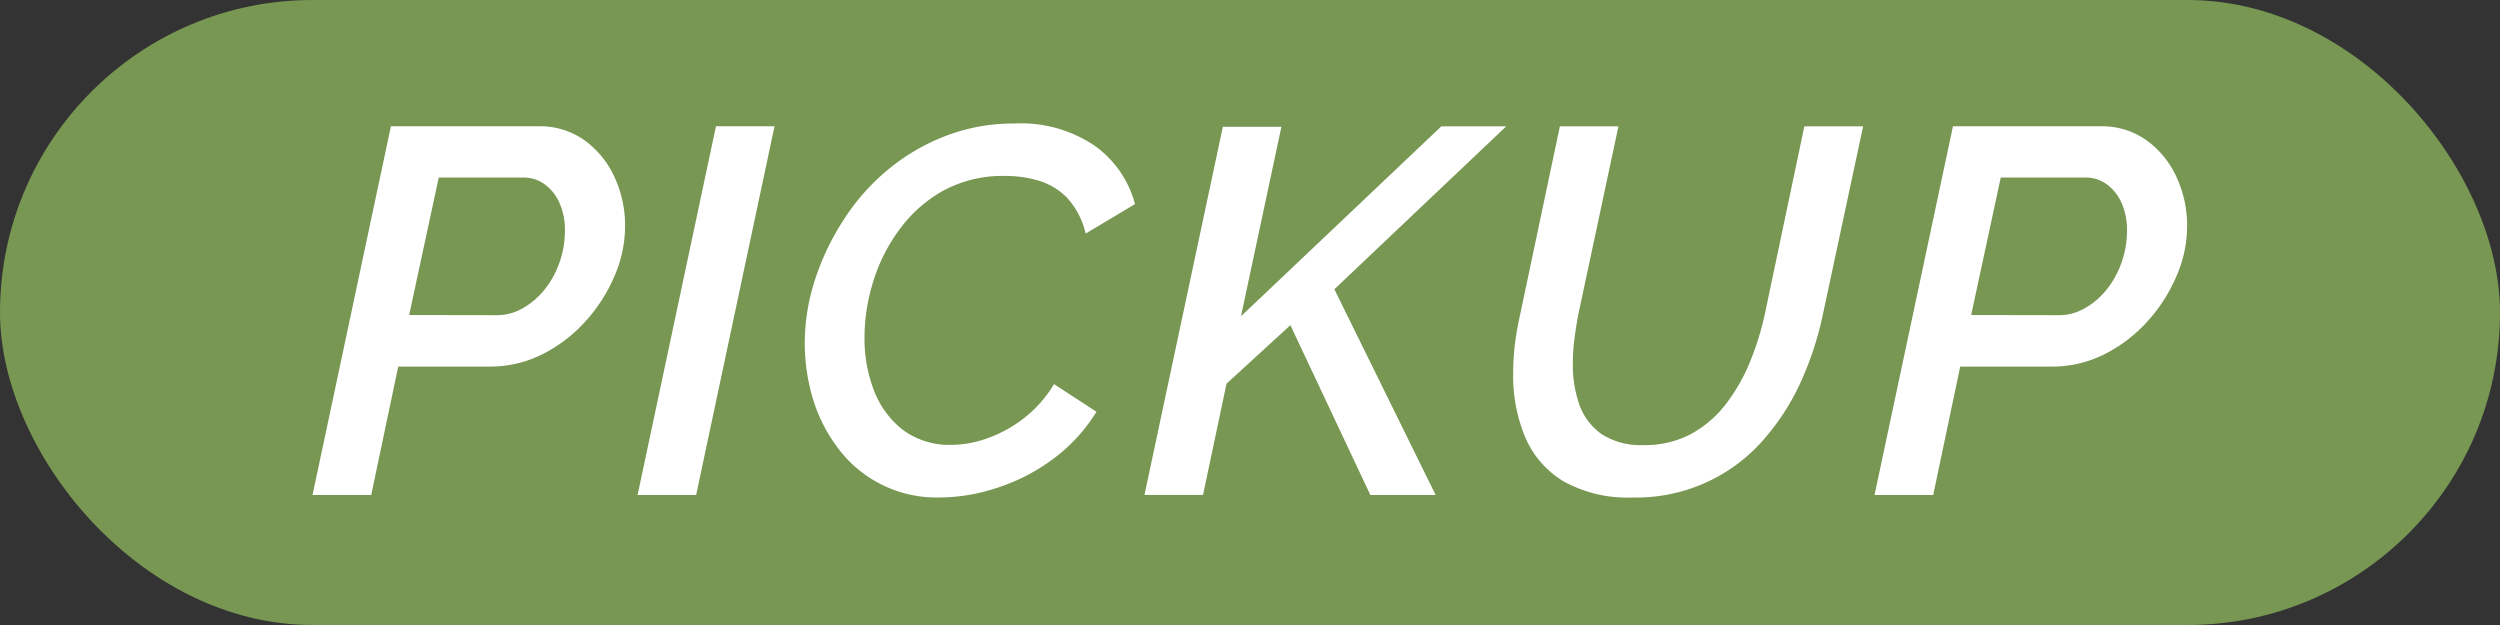 <svg xmlns="http://www.w3.org/2000/svg" width="80" height="20" viewBox="0 0 80 20">
  <rect x="0" y="0" width="80" height="20" fill="#333333" stroke="none"/>
  <g id="icon_pickup02" transform="translate(-700 -3926)">
    <rect id="長方形_27" data-name="長方形 27" width="80" height="20" rx="10" transform="translate(700 3926)" fill="#779752"/>
    <g id="グループ_30" data-name="グループ 30" transform="translate(5.371)">
      <path id="パス_60" data-name="パス 60" d="M258.19,847.09h4.719a2.456,2.456,0,0,1,1.486.455,2.976,2.976,0,0,1,.957,1.186,3.688,3.688,0,0,1,.332,1.549,4.023,4.023,0,0,1-.342,1.608,5.141,5.141,0,0,1-.937,1.456,4.68,4.68,0,0,1-1.379,1.047,3.714,3.714,0,0,1-1.678.389h-2.924l-.864,4.108h-1.878Zm3.406,6.045a1.65,1.65,0,0,0,.814-.223,2.387,2.387,0,0,0,.7-.6,2.894,2.894,0,0,0,.472-.857,2.99,2.99,0,0,0,.176-1.027,2.087,2.087,0,0,0-.176-.89,1.449,1.449,0,0,0-.472-.592,1.141,1.141,0,0,0-.681-.216h-2.708l-.947,4.4Z" transform="translate(448.948 3082.951)" fill="#fff"/>
      <path id="パス_61" data-name="パス 61" d="M261.32,847.09h1.874l-2.509,11.8h-1.874Z" transform="translate(456.22 3082.951)" fill="#fff"/>
      <path id="パス_62" data-name="パス 62" d="M264.741,859.028a3.931,3.931,0,0,1-3.224-1.535,5.04,5.04,0,0,1-.824-1.585,6.182,6.182,0,0,1-.273-1.811,6.615,6.615,0,0,1,.316-2,8.052,8.052,0,0,1,.9-1.908,6.908,6.908,0,0,1,1.4-1.612,6.609,6.609,0,0,1,1.864-1.107,6.046,6.046,0,0,1,2.233-.409,4.2,4.2,0,0,1,2.592.731,3.341,3.341,0,0,1,1.263,1.848l-1.579.944a2.544,2.544,0,0,0-.595-1.147,2.136,2.136,0,0,0-.911-.548,3.739,3.739,0,0,0-1.07-.15,4,4,0,0,0-1.987.475,4.38,4.38,0,0,0-1.4,1.246,5.492,5.492,0,0,0-.841,1.678,6.069,6.069,0,0,0-.273,1.768,4.612,4.612,0,0,0,.312,1.721,2.888,2.888,0,0,0,.94,1.256,2.5,2.5,0,0,0,1.522.462,3.457,3.457,0,0,0,1.143-.206,4.2,4.2,0,0,0,1.163-.631,3.935,3.935,0,0,0,.984-1.107l1.359.884a5.4,5.4,0,0,1-1.412,1.529,6.172,6.172,0,0,1-1.785.911A5.88,5.88,0,0,1,264.741,859.028Z" transform="translate(459.961 3082.891)" fill="#fff"/>
      <path id="パス_63" data-name="パス 63" d="M266.2,847.107h1.874l-1.293,6.062,6.411-6.078h2.077l-5.5,5.214,3.24,6.583H270.92l-2.559-5.434-2.044,1.874-.751,3.559h-1.874Z" transform="translate(467.56 3082.951)" fill="#fff"/>
      <path id="パス_64" data-name="パス 64" d="M271.064,858.968a4.179,4.179,0,0,1-2.23-.528,3.04,3.04,0,0,1-1.22-1.432,5.117,5.117,0,0,1-.372-1.99,8.3,8.3,0,0,1,.056-.957c.04-.316.1-.645.176-.987l1.263-5.982h1.874l-1.276,5.982c-.056.289-.1.565-.133.831a6.269,6.269,0,0,0-.05.778,3.822,3.822,0,0,0,.213,1.329,1.964,1.964,0,0,0,.715.934,2.316,2.316,0,0,0,1.333.346,3.138,3.138,0,0,0,1.522-.356,3.569,3.569,0,0,0,1.12-.964,5.866,5.866,0,0,0,.771-1.356,9.1,9.1,0,0,0,.475-1.542l1.259-5.982h1.881l-1.28,5.982a10.34,10.34,0,0,1-.754,2.283,7.514,7.514,0,0,1-1.256,1.878,5.4,5.4,0,0,1-4.088,1.734Z" transform="translate(475.808 3082.951)" fill="#fff"/>
      <path id="パス_65" data-name="パス 65" d="M273.231,847.09h4.719a2.456,2.456,0,0,1,1.485.455,2.974,2.974,0,0,1,.957,1.186,3.687,3.687,0,0,1,.332,1.549,4.022,4.022,0,0,1-.342,1.608,5.136,5.136,0,0,1-.937,1.456,4.68,4.68,0,0,1-1.379,1.047,3.715,3.715,0,0,1-1.678.389h-2.925l-.864,4.108h-1.878Zm3.406,6.045a1.642,1.642,0,0,0,.814-.223,2.387,2.387,0,0,0,.7-.6,2.894,2.894,0,0,0,.472-.857,2.988,2.988,0,0,0,.176-1.027,2.085,2.085,0,0,0-.176-.89,1.449,1.449,0,0,0-.472-.592,1.14,1.14,0,0,0-.681-.216H274.76l-.947,4.4Z" transform="translate(483.893 3082.951)" fill="#fff"/>
    </g>
  </g>
</svg>
